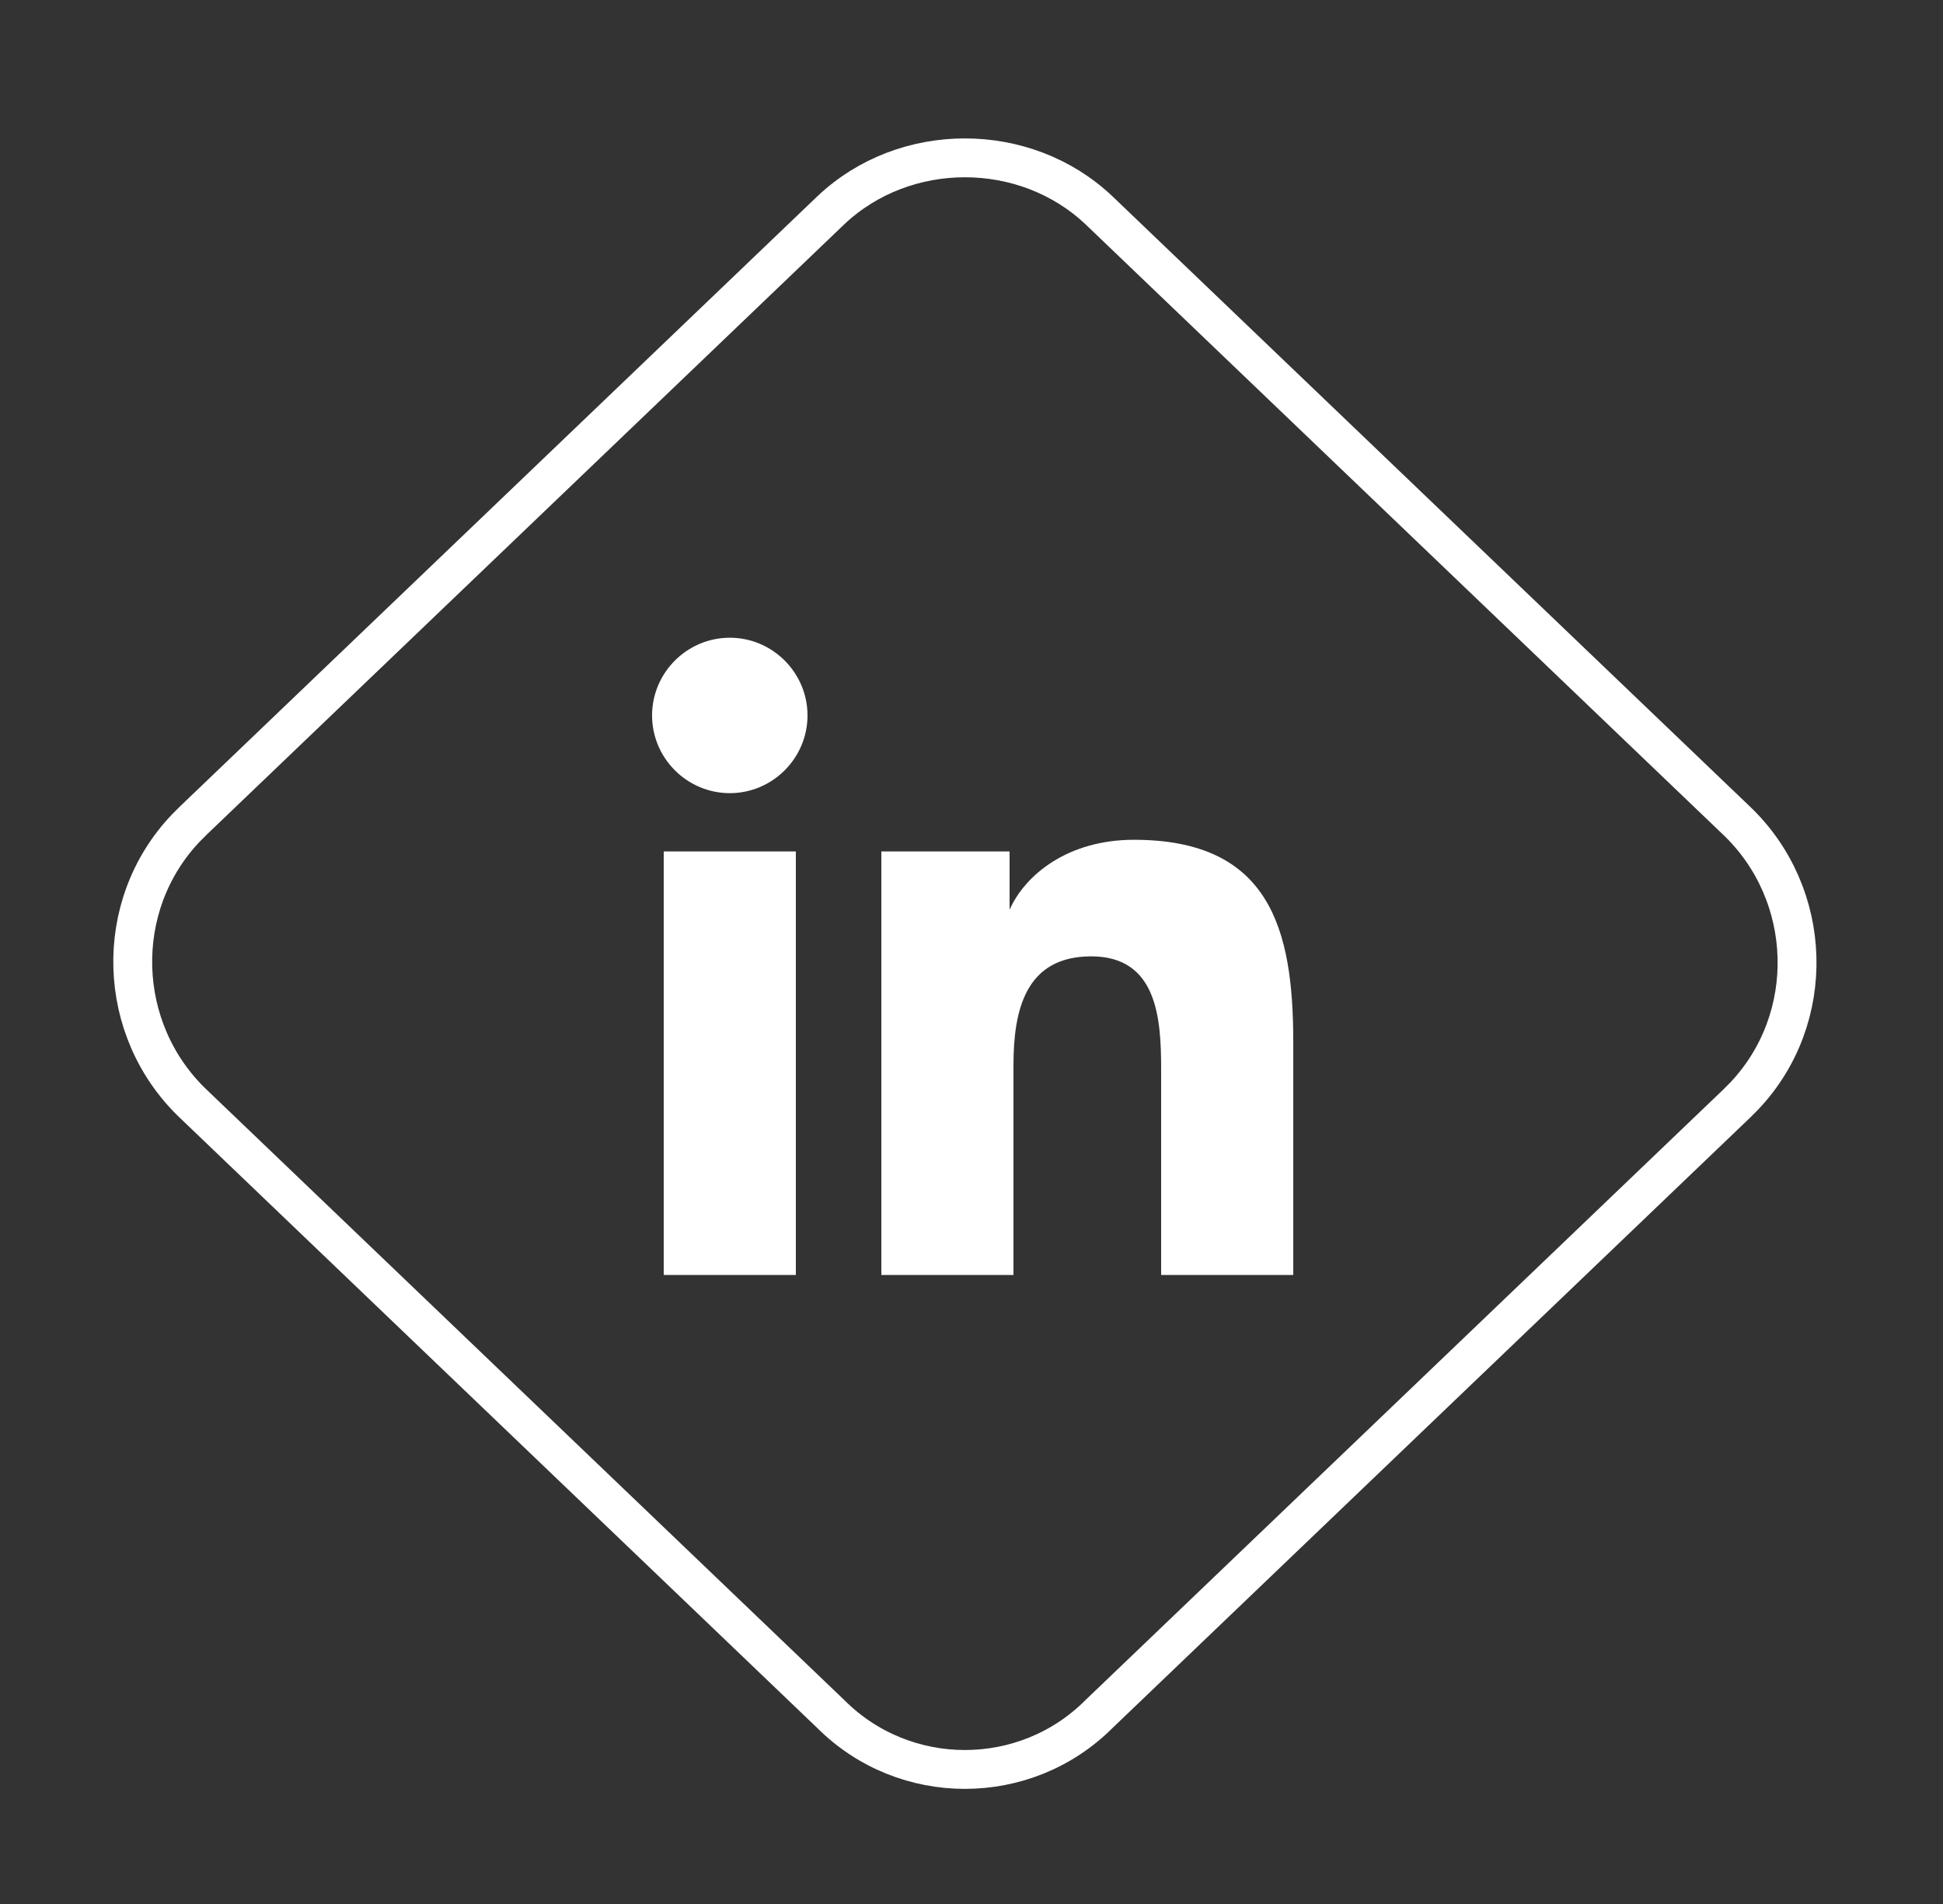 <?xml version="1.0" encoding="UTF-8"?>
<!-- Generator: Adobe Illustrator 27.0.0, SVG Export Plug-In . SVG Version: 6.00 Build 0)  -->
<svg xmlns="http://www.w3.org/2000/svg" xmlns:xlink="http://www.w3.org/1999/xlink" version="1.1" id="Livello_1" x="0px" y="0px" viewBox="0 0 50 49" style="enable-background:new 0 0 50 49;" xml:space="preserve">
<rect x="0" y="0" width="50" height="49" fill="#333333" stroke="none"/>
<style type="text/css">
	.st0{fill:none;stroke:#FFFFFF;}
	.st1{fill:#FFFFFF;}
</style>
<g id="_x2D_-1">
	<g id="HOME" transform="translate(-1155, -3550)">
		<g id="Group-5" transform="translate(1156.18, 3551.112)">
			<path id="Rectangle-Copy-4" class="st0" d="M27.1,4.3L43.5,20c2,1.9,2.1,5.1,0.2,7.1c-0.1,0.1-0.1,0.1-0.2,0.2L27.1,43     c-1.9,1.9-5,1.9-6.9,0L3.8,27.3c-2-1.9-2.1-5.1-0.2-7.1c0.1-0.1,0.1-0.1,0.2-0.2L20.2,4.3C22.1,2.5,25.2,2.5,27.1,4.3z"></path>
			<g>
				<path class="st1" d="M32.1,31.7v-6c0-2.9-0.6-5.2-4.1-5.2c-1.7,0-2.8,0.9-3.2,1.8h0v-1.5h-3.3v10.9h3.4v-5.4      c0-1.4,0.3-2.8,2-2.8c1.7,0,1.8,1.6,1.8,2.9v5.3L32.1,31.7L32.1,31.7z M15.9,20.8h3.4v10.9h-3.4V20.8z M17.6,15.3      c-1.1,0-2,0.9-2,2s0.9,2,2,2s2-0.9,2-2S18.7,15.3,17.6,15.3z"></path>
			</g>
		</g>
	</g>
</g>
</svg>
